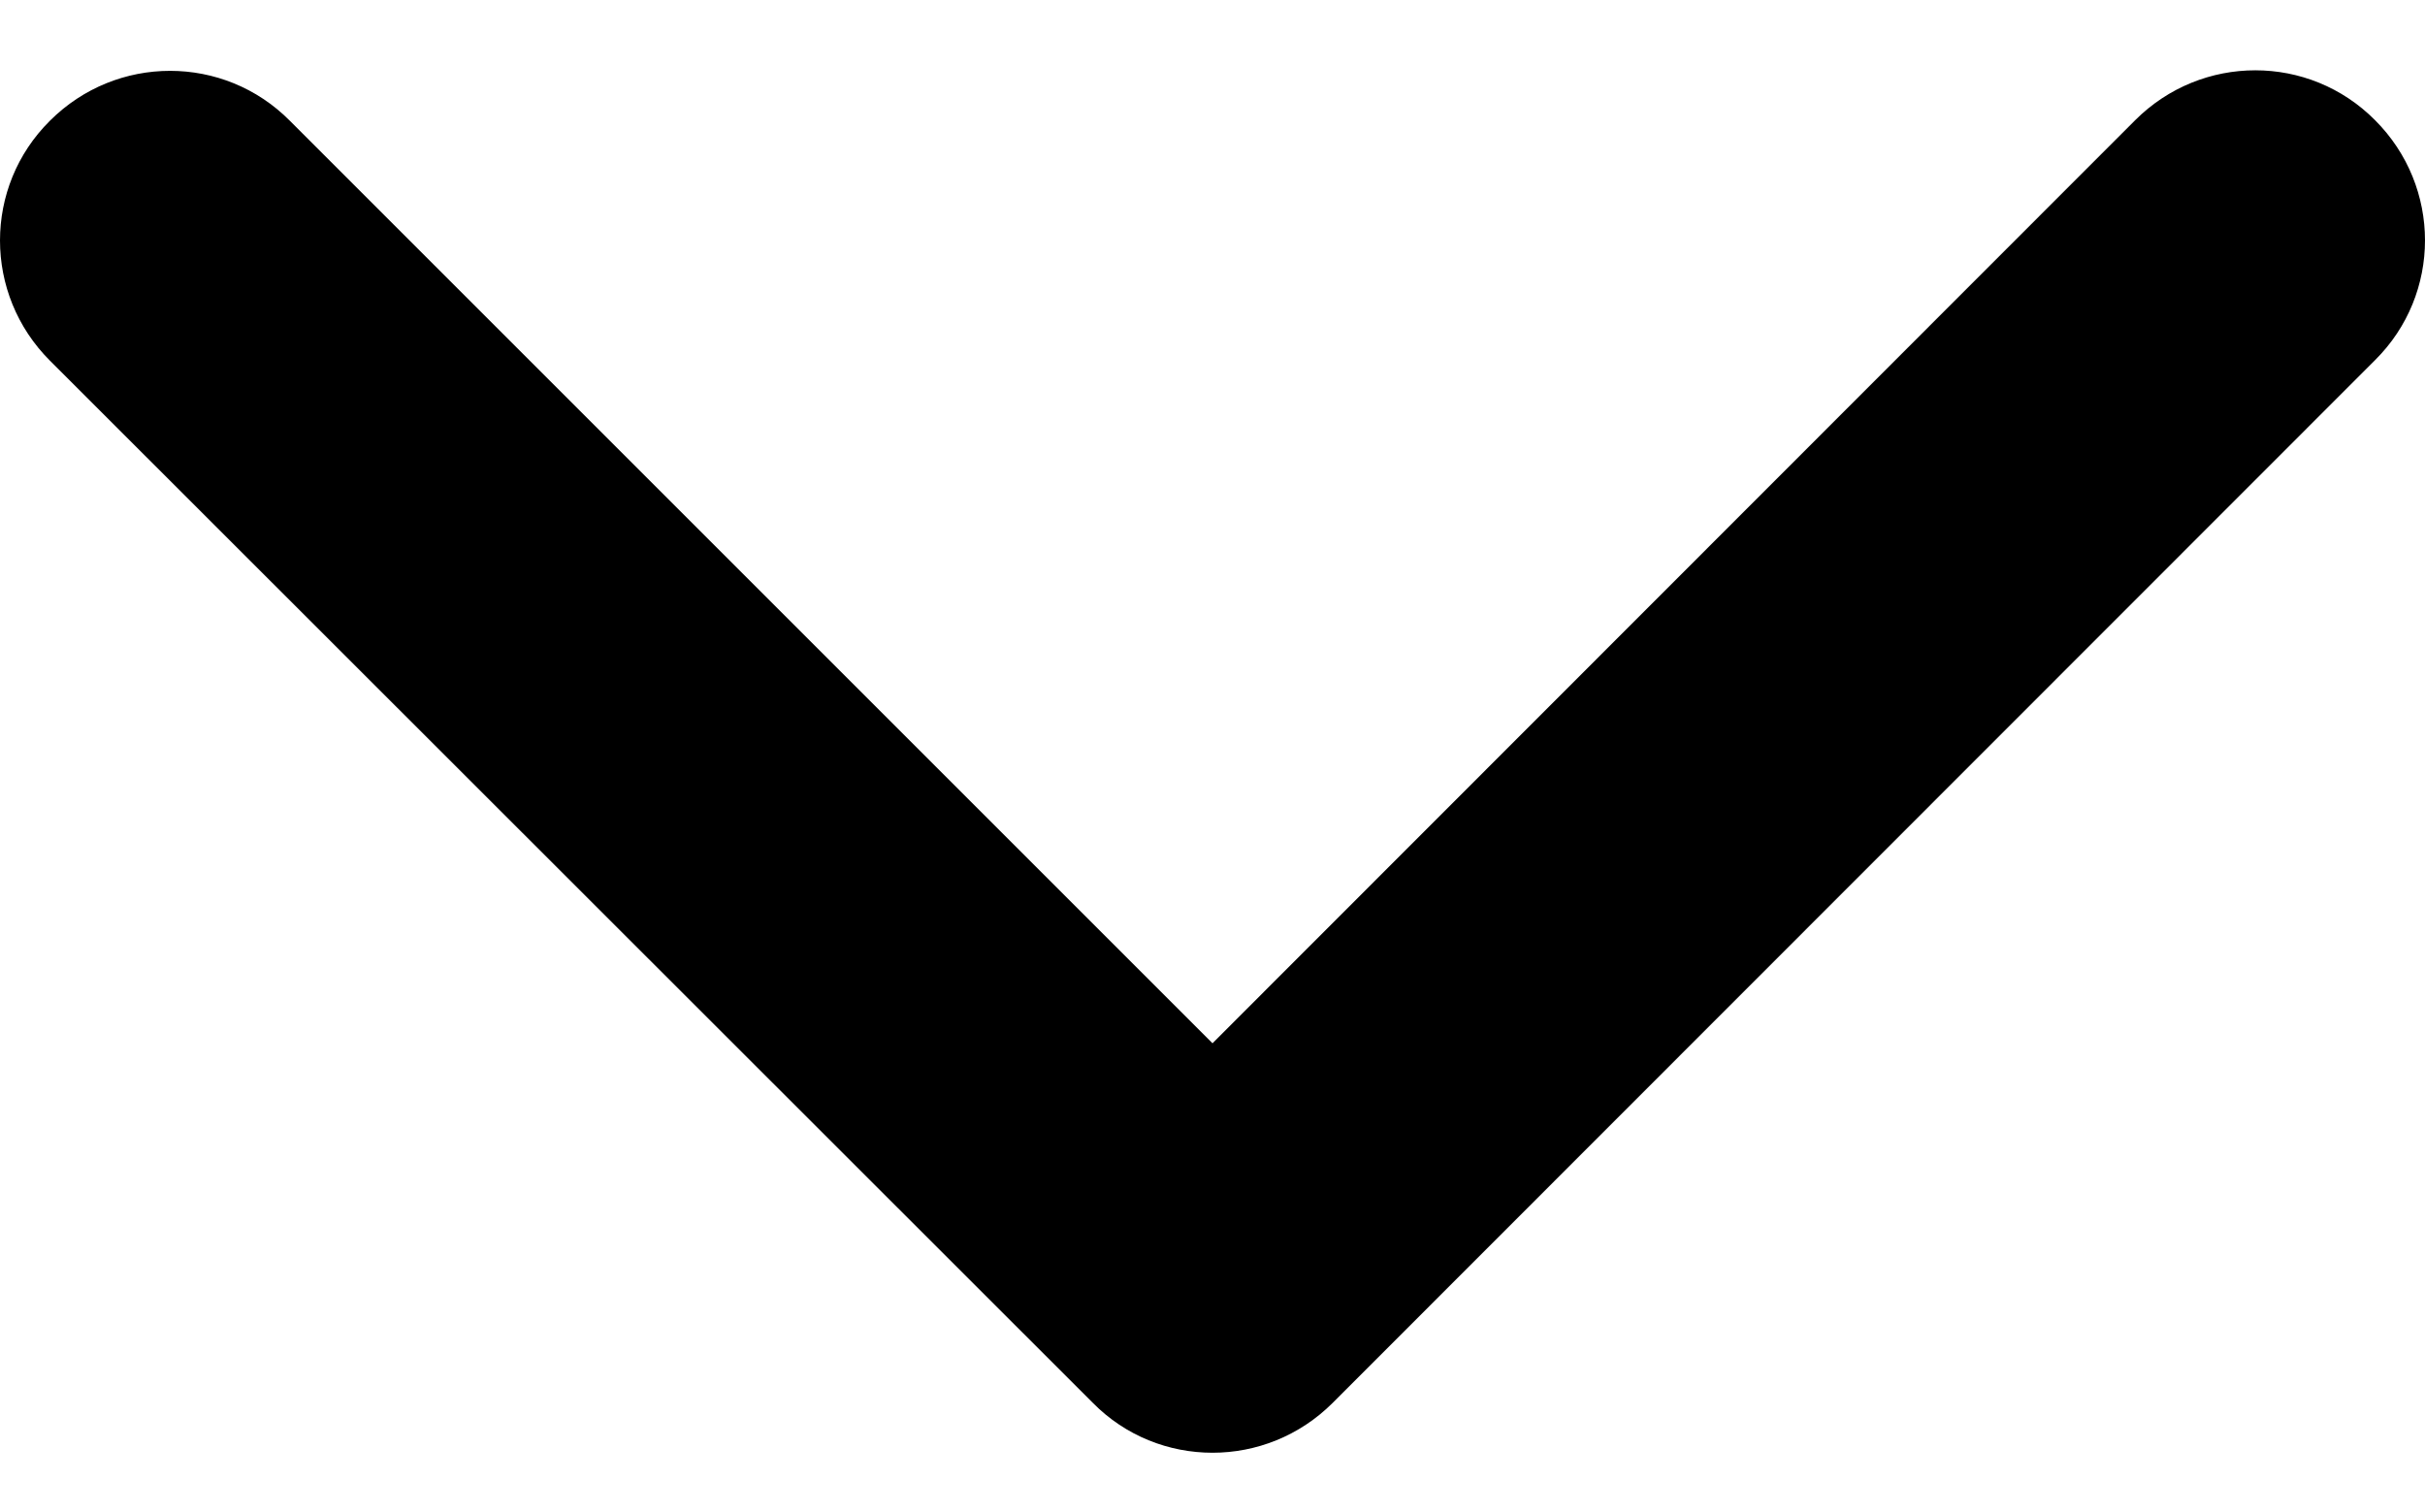 <?xml version="1.0" encoding="utf-8"?>
<!-- Generator: Adobe Illustrator 22.0.1, SVG Export Plug-In . SVG Version: 6.00 Build 0)  -->
<svg version="1.1" id="Capa_1" xmlns="http://www.w3.org/2000/svg" xmlns:xlink="http://www.w3.org/1999/xlink" x="0px" y="0px"
	 viewBox="0 0 451.8 281.8" style="enable-background:new 0 0 451.8 281.8;" xml:space="preserve">
<g>
	<path d="M203.6,261.4L9.3,67.2c-12.4-12.4-12.4-32.4,0-44.7c12.4-12.4,32.4-12.4,44.7,0l171.9,171.9L397.8,22.4
		c12.4-12.4,32.4-12.4,44.7,0c12.4,12.4,12.4,32.4,0,44.7L248.3,261.4c-6.2,6.2-14.3,9.3-22.4,9.3
		C217.8,270.7,209.7,267.6,203.6,261.4z"/>
</g>
</svg>
